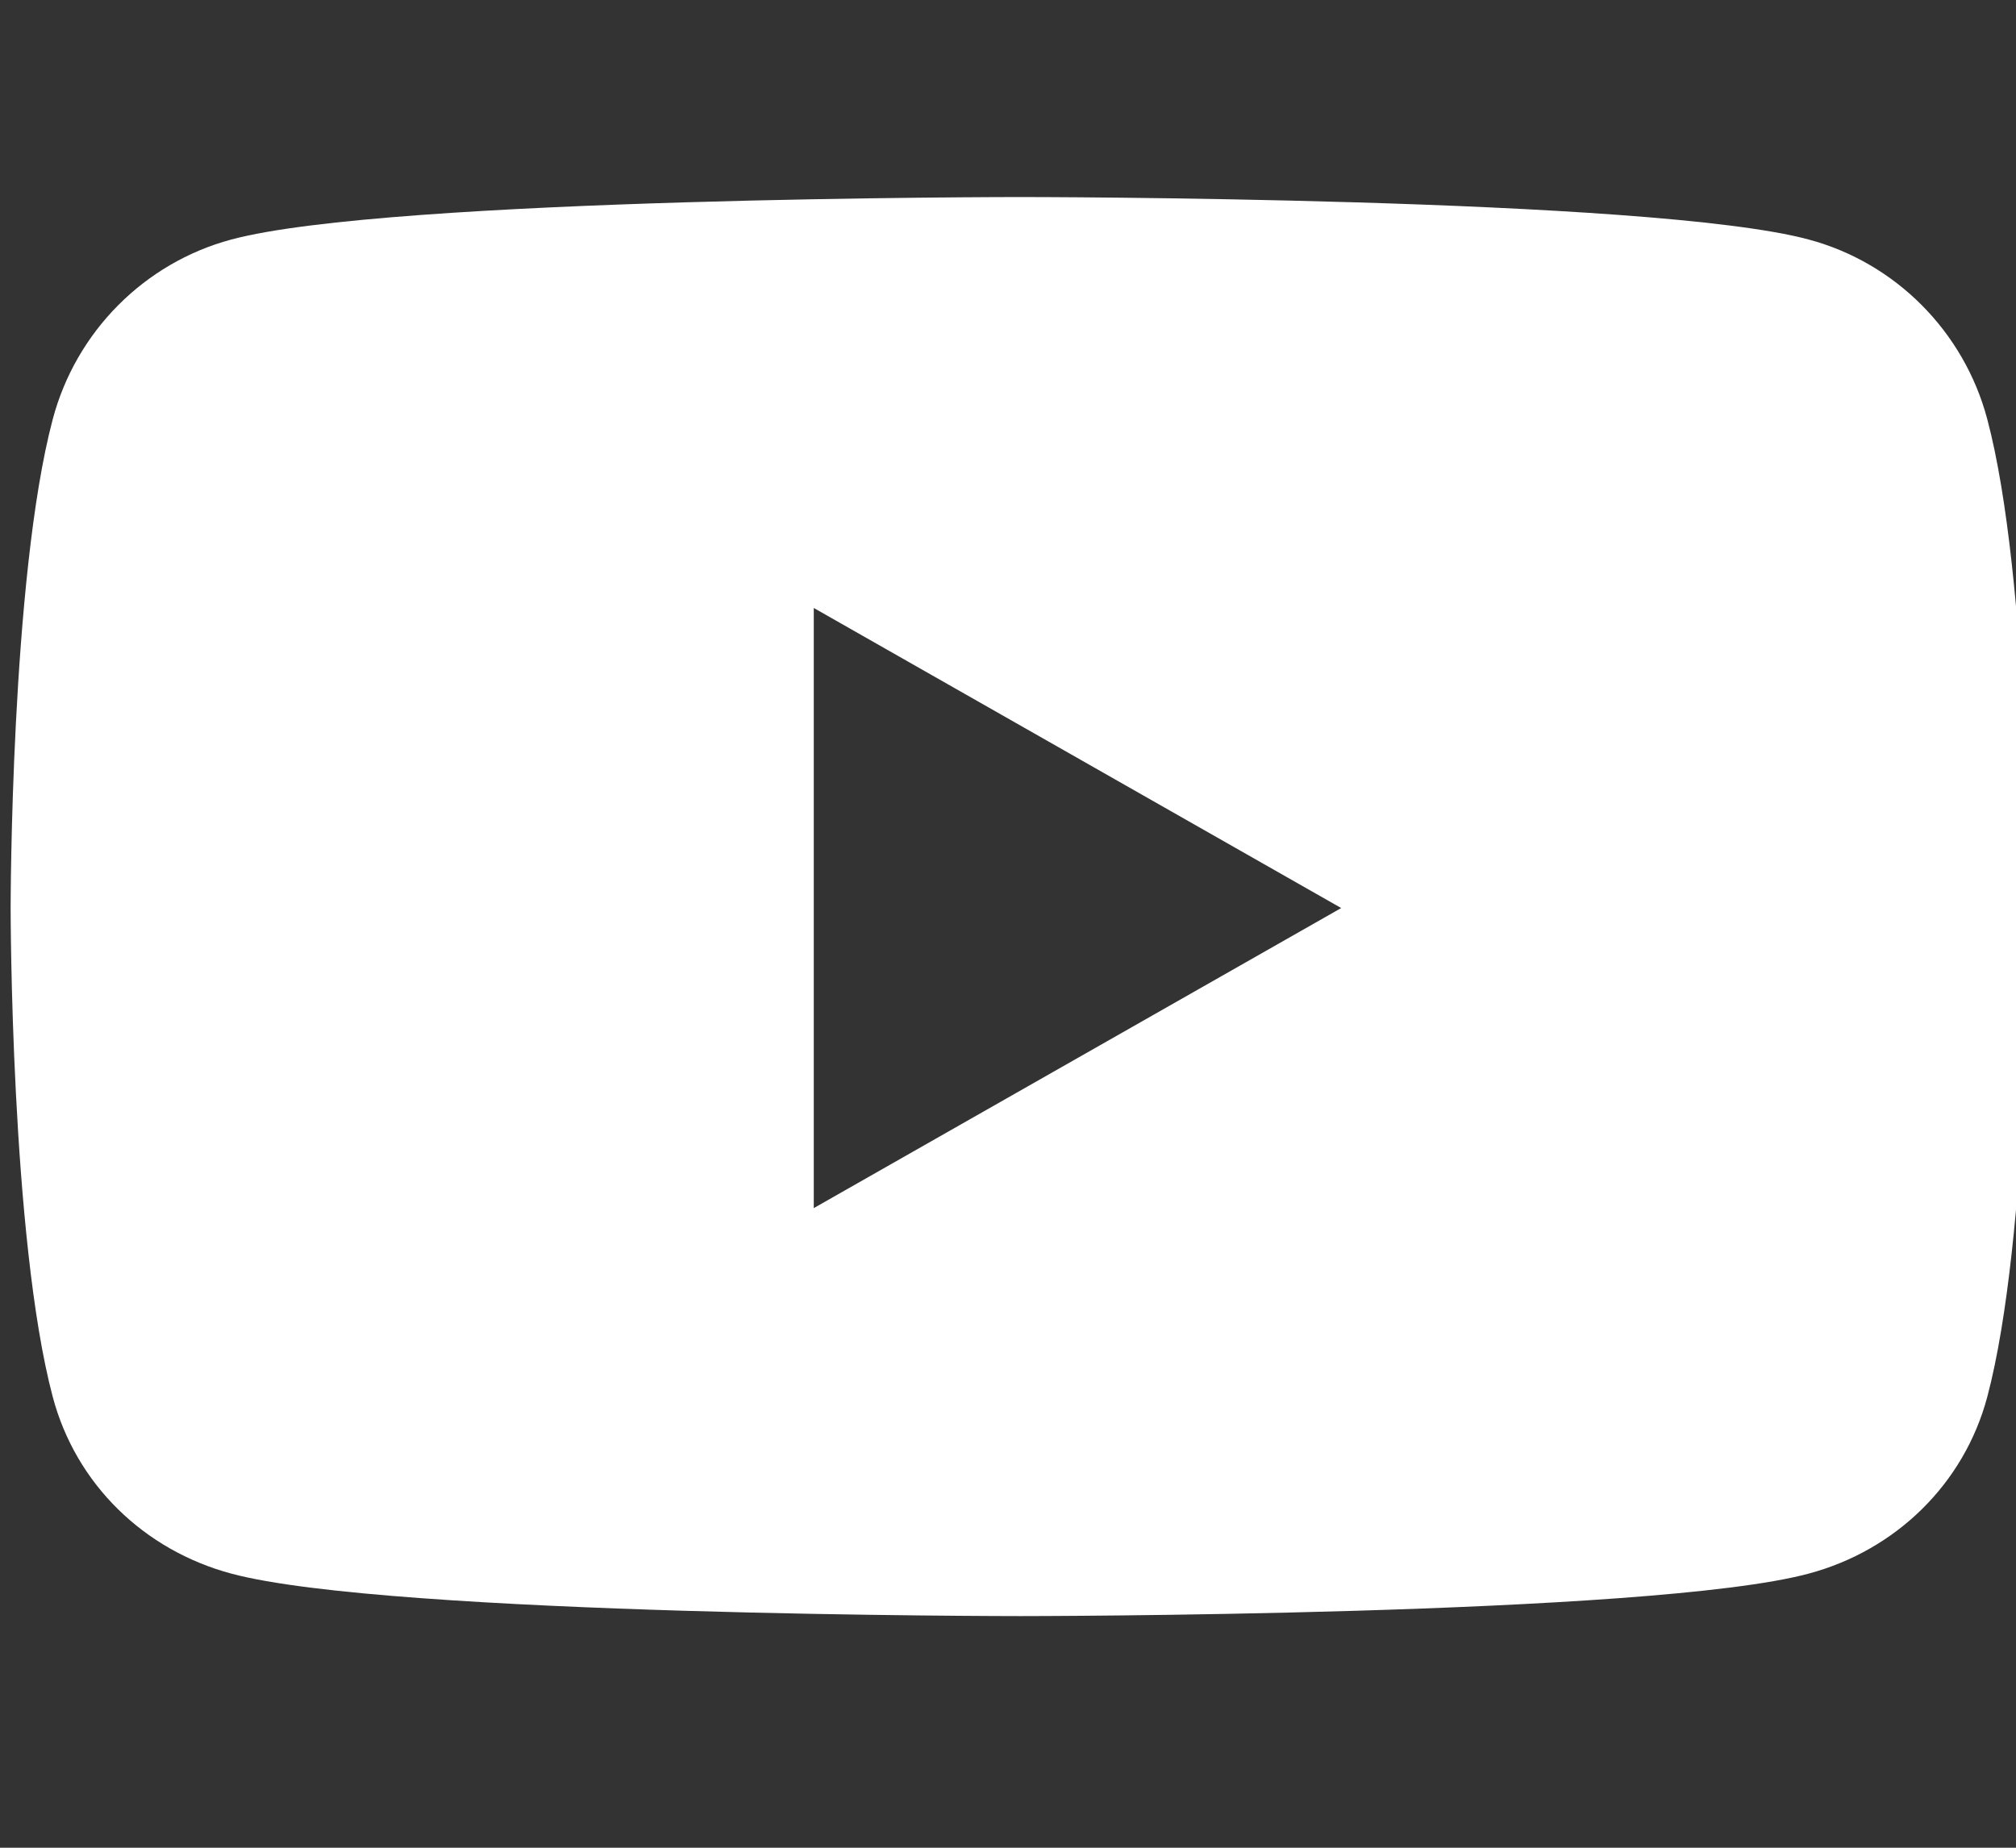 <?xml version="1.0" encoding="UTF-8" standalone="no"?>
<!DOCTYPE svg PUBLIC "-//W3C//DTD SVG 1.1//EN" "http://www.w3.org/Graphics/SVG/1.1/DTD/svg11.dtd">
<svg width="100%" height="100%" viewBox="0 0 24 22" version="1.1" xmlns="http://www.w3.org/2000/svg" xmlns:xlink="http://www.w3.org/1999/xlink" xml:space="preserve" xmlns:serif="http://www.serif.com/" style="fill-rule:evenodd;clip-rule:evenodd;stroke-linejoin:round;stroke-miterlimit:2;">
    <rect x="0" y="0" width="24" height="22" fill="#333333" stroke="none"/>
    <g transform="matrix(0.044,0,0,0.044,-0.529,-0.47)">
        <path d="M549.7,124.1C543.4,100.4 524.9,81.8 501.4,75.5C458.8,64 288,64 288,64C288,64 117.2,64 74.6,75.5C51.1,81.8 32.6,100.4 26.3,124.1C14.9,167 14.9,256.4 14.9,256.4C14.9,256.4 14.9,345.8 26.3,388.7C32.6,412.4 51.1,430.2 74.6,436.5C117.2,448 288,448 288,448C288,448 458.8,448 501.4,436.5C524.9,430.2 543.4,412.3 549.7,388.7C561.1,345.8 561.1,256.4 561.1,256.4C561.1,256.4 561.1,167 549.7,124.1ZM232.2,337.6L232.2,175.2L374.9,256.4L232.2,337.6Z" style="fill:white;fill-rule:nonzero;"/>
    </g>
</svg>
